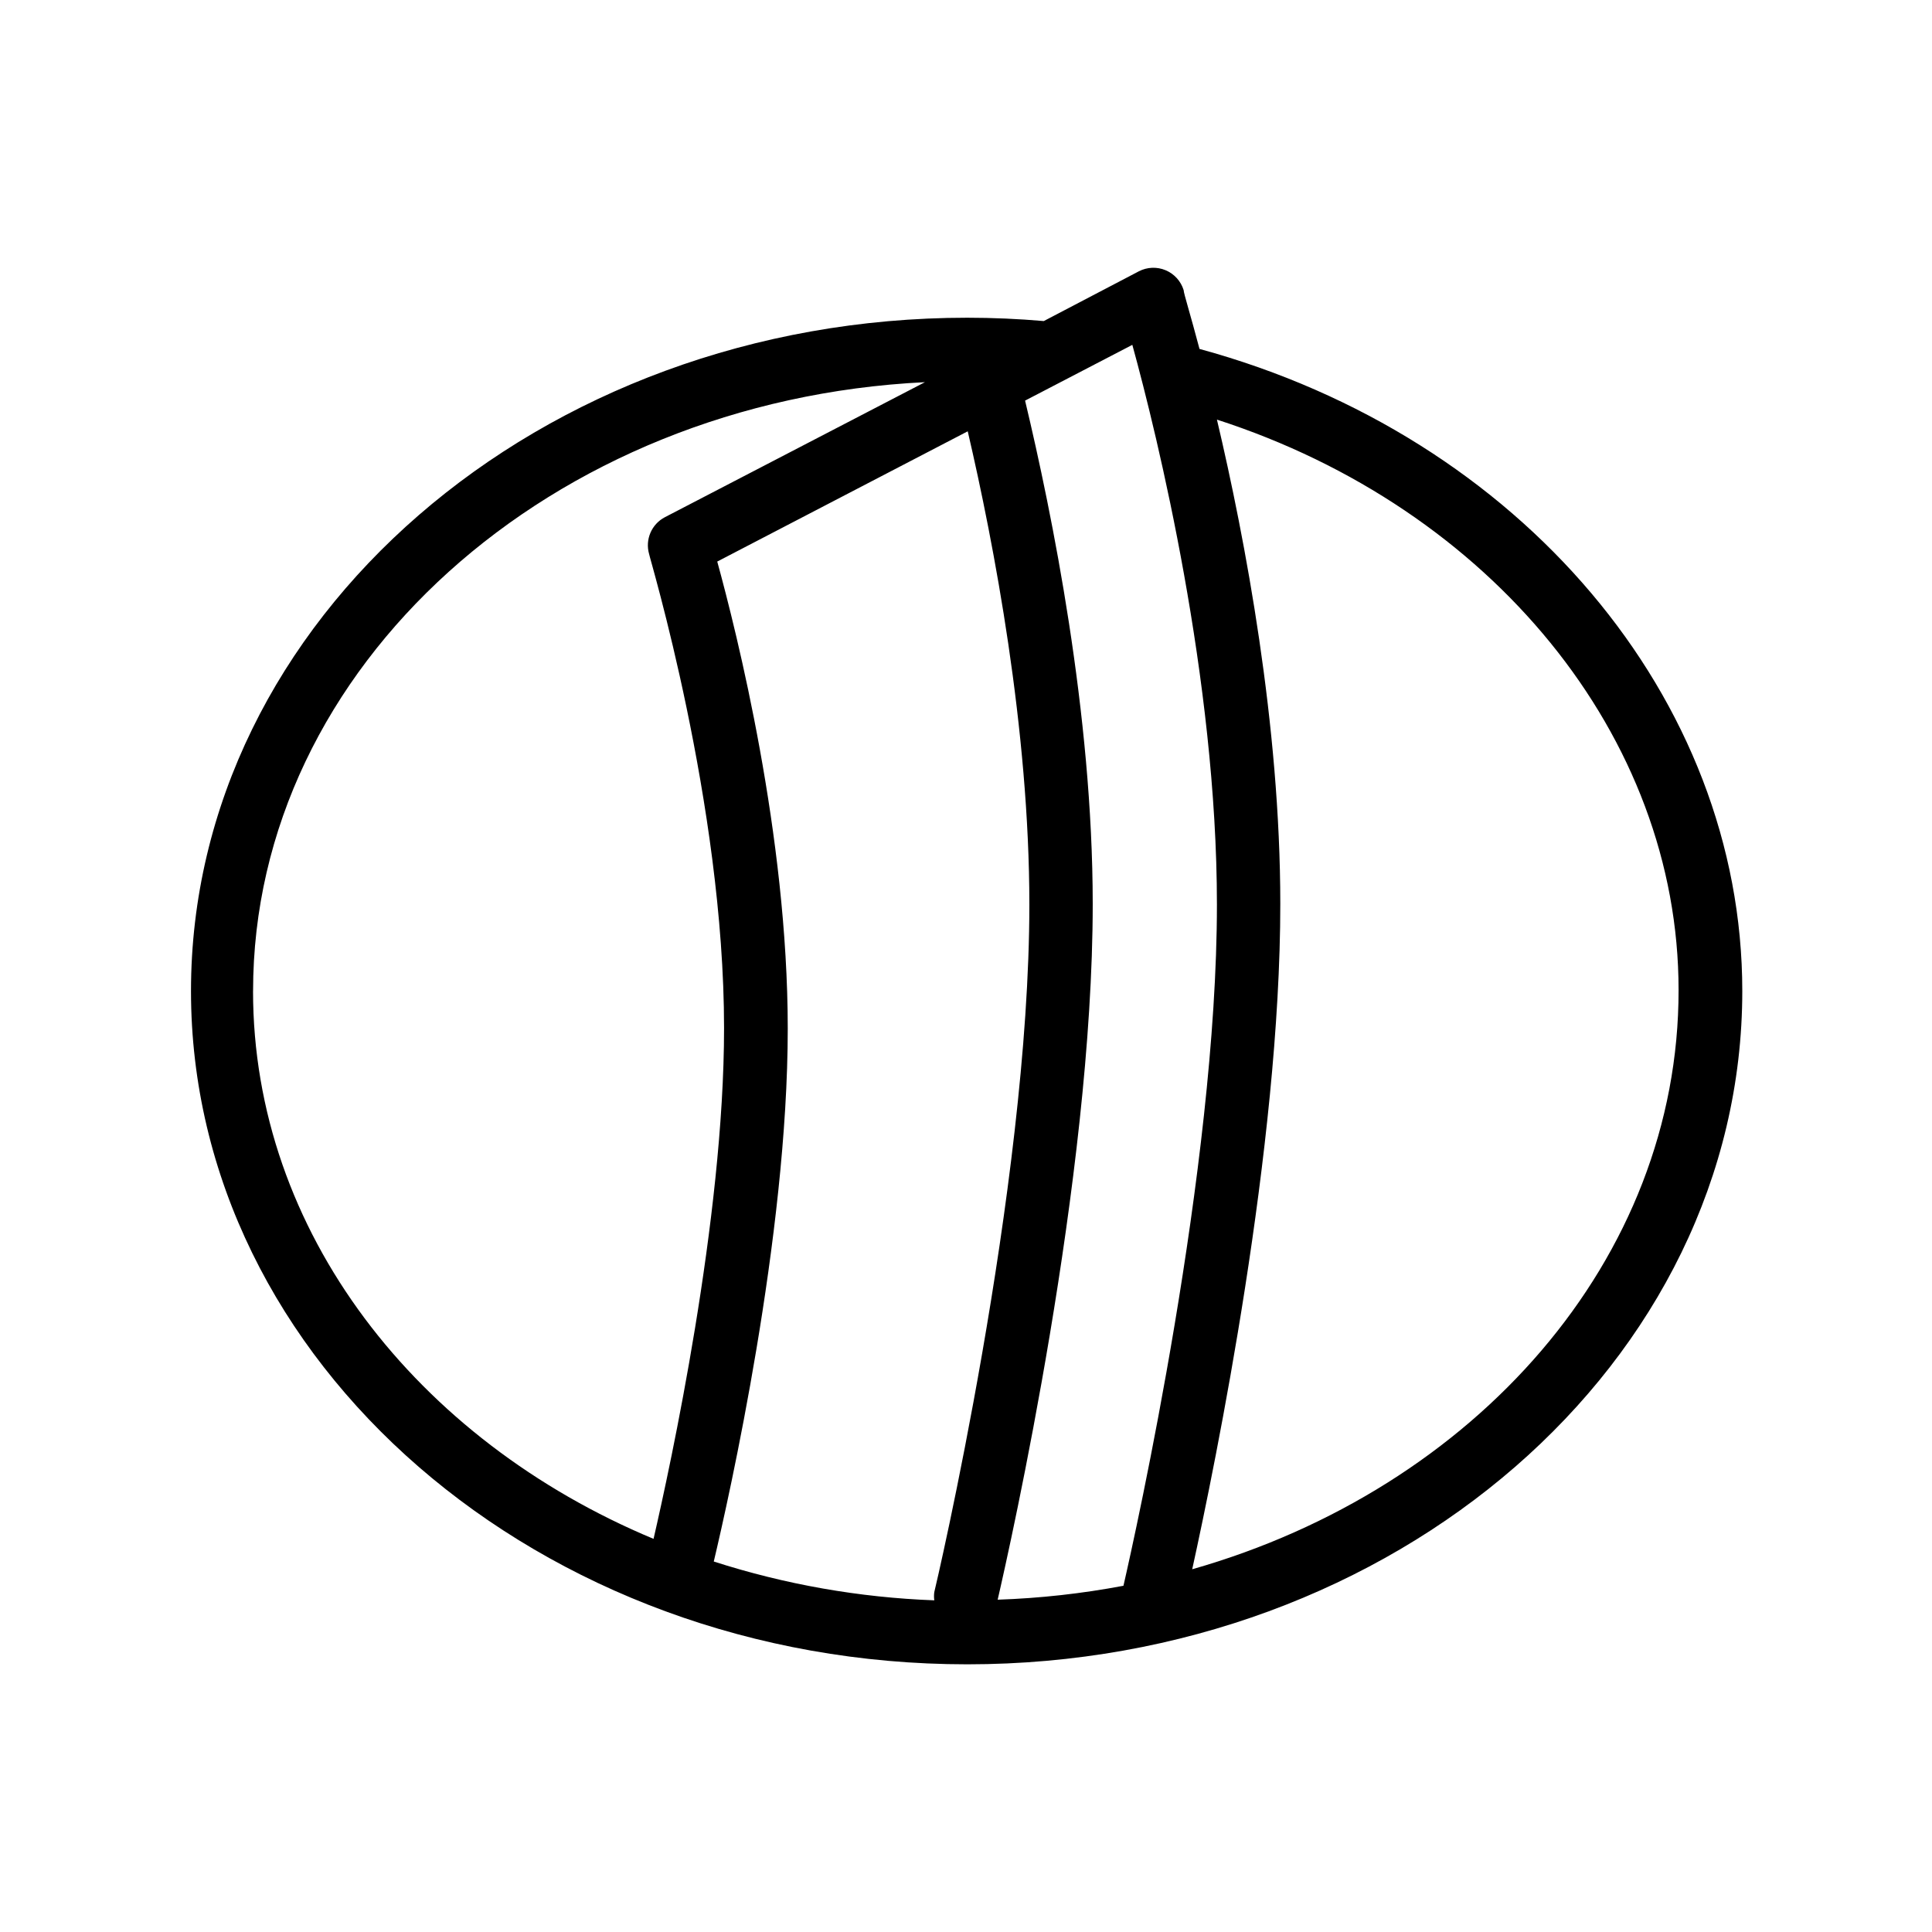 <?xml version="1.0" encoding="UTF-8"?>
<!-- Uploaded to: SVG Find, www.svgrepo.com, Generator: SVG Find Mixer Tools -->
<svg fill="#000000" width="800px" height="800px" version="1.1" viewBox="144 144 512 512" xmlns="http://www.w3.org/2000/svg">
 <path d="m461.88 236.47c-2.394-9.109-4.199-14.738-4.199-15.574-0.73-2.379-2.477-4.312-4.769-5.277-2.297-0.965-4.898-0.863-7.109 0.281l-25.191 13.184c-6.719-0.586-13.52-0.883-20.277-0.883-113.36 0-205.72 80.062-205.72 178.43 0 98.367 92.363 178.43 205.72 178.43 113.36 0 205.39-80.109 205.39-178.43 0-77.461-58.781-146.99-143.84-170.16zm4.617 147.24c0 69.863-21.621 166.8-24.77 180.53v0.004c-11 2.078-22.145 3.312-33.336 3.691 3.316-14.359 25.191-111.72 25.191-184.39 0-50.383-10.789-103.53-17.926-133.38l28.422-14.777c6.676 24.227 22.418 88.711 22.418 148.33zm-66.039-125.41c6.926 29.684 16.332 78.973 16.332 125.41 0 74.984-24.898 181.16-25.191 182.21-0.105 0.727-0.105 1.461 0 2.184-19.859-0.738-39.523-4.199-58.441-10.285 3.988-16.793 19.605-86.152 19.605-141.23 0-51.219-13.52-104.96-18.684-123.77zm-189.39 148.33c0-85.984 78.93-156.52 178.05-161.35l-68.895 35.773c-3.555 1.844-5.309 5.938-4.199 9.781 0 0.629 19.859 66.207 19.859 125.62 0 50.633-14.273 116.21-18.684 135.36-62.727-26.156-106.14-81.406-106.14-145.18zm248.88 153.24c6.254-28.465 23.344-111.93 23.344-176.33 0-47.359-9.277-96.562-16.793-128.34 72.633 23.469 122.34 83.969 122.34 151.14 0.082 71.492-54.035 132.2-128.89 153.53z"/>
</svg>